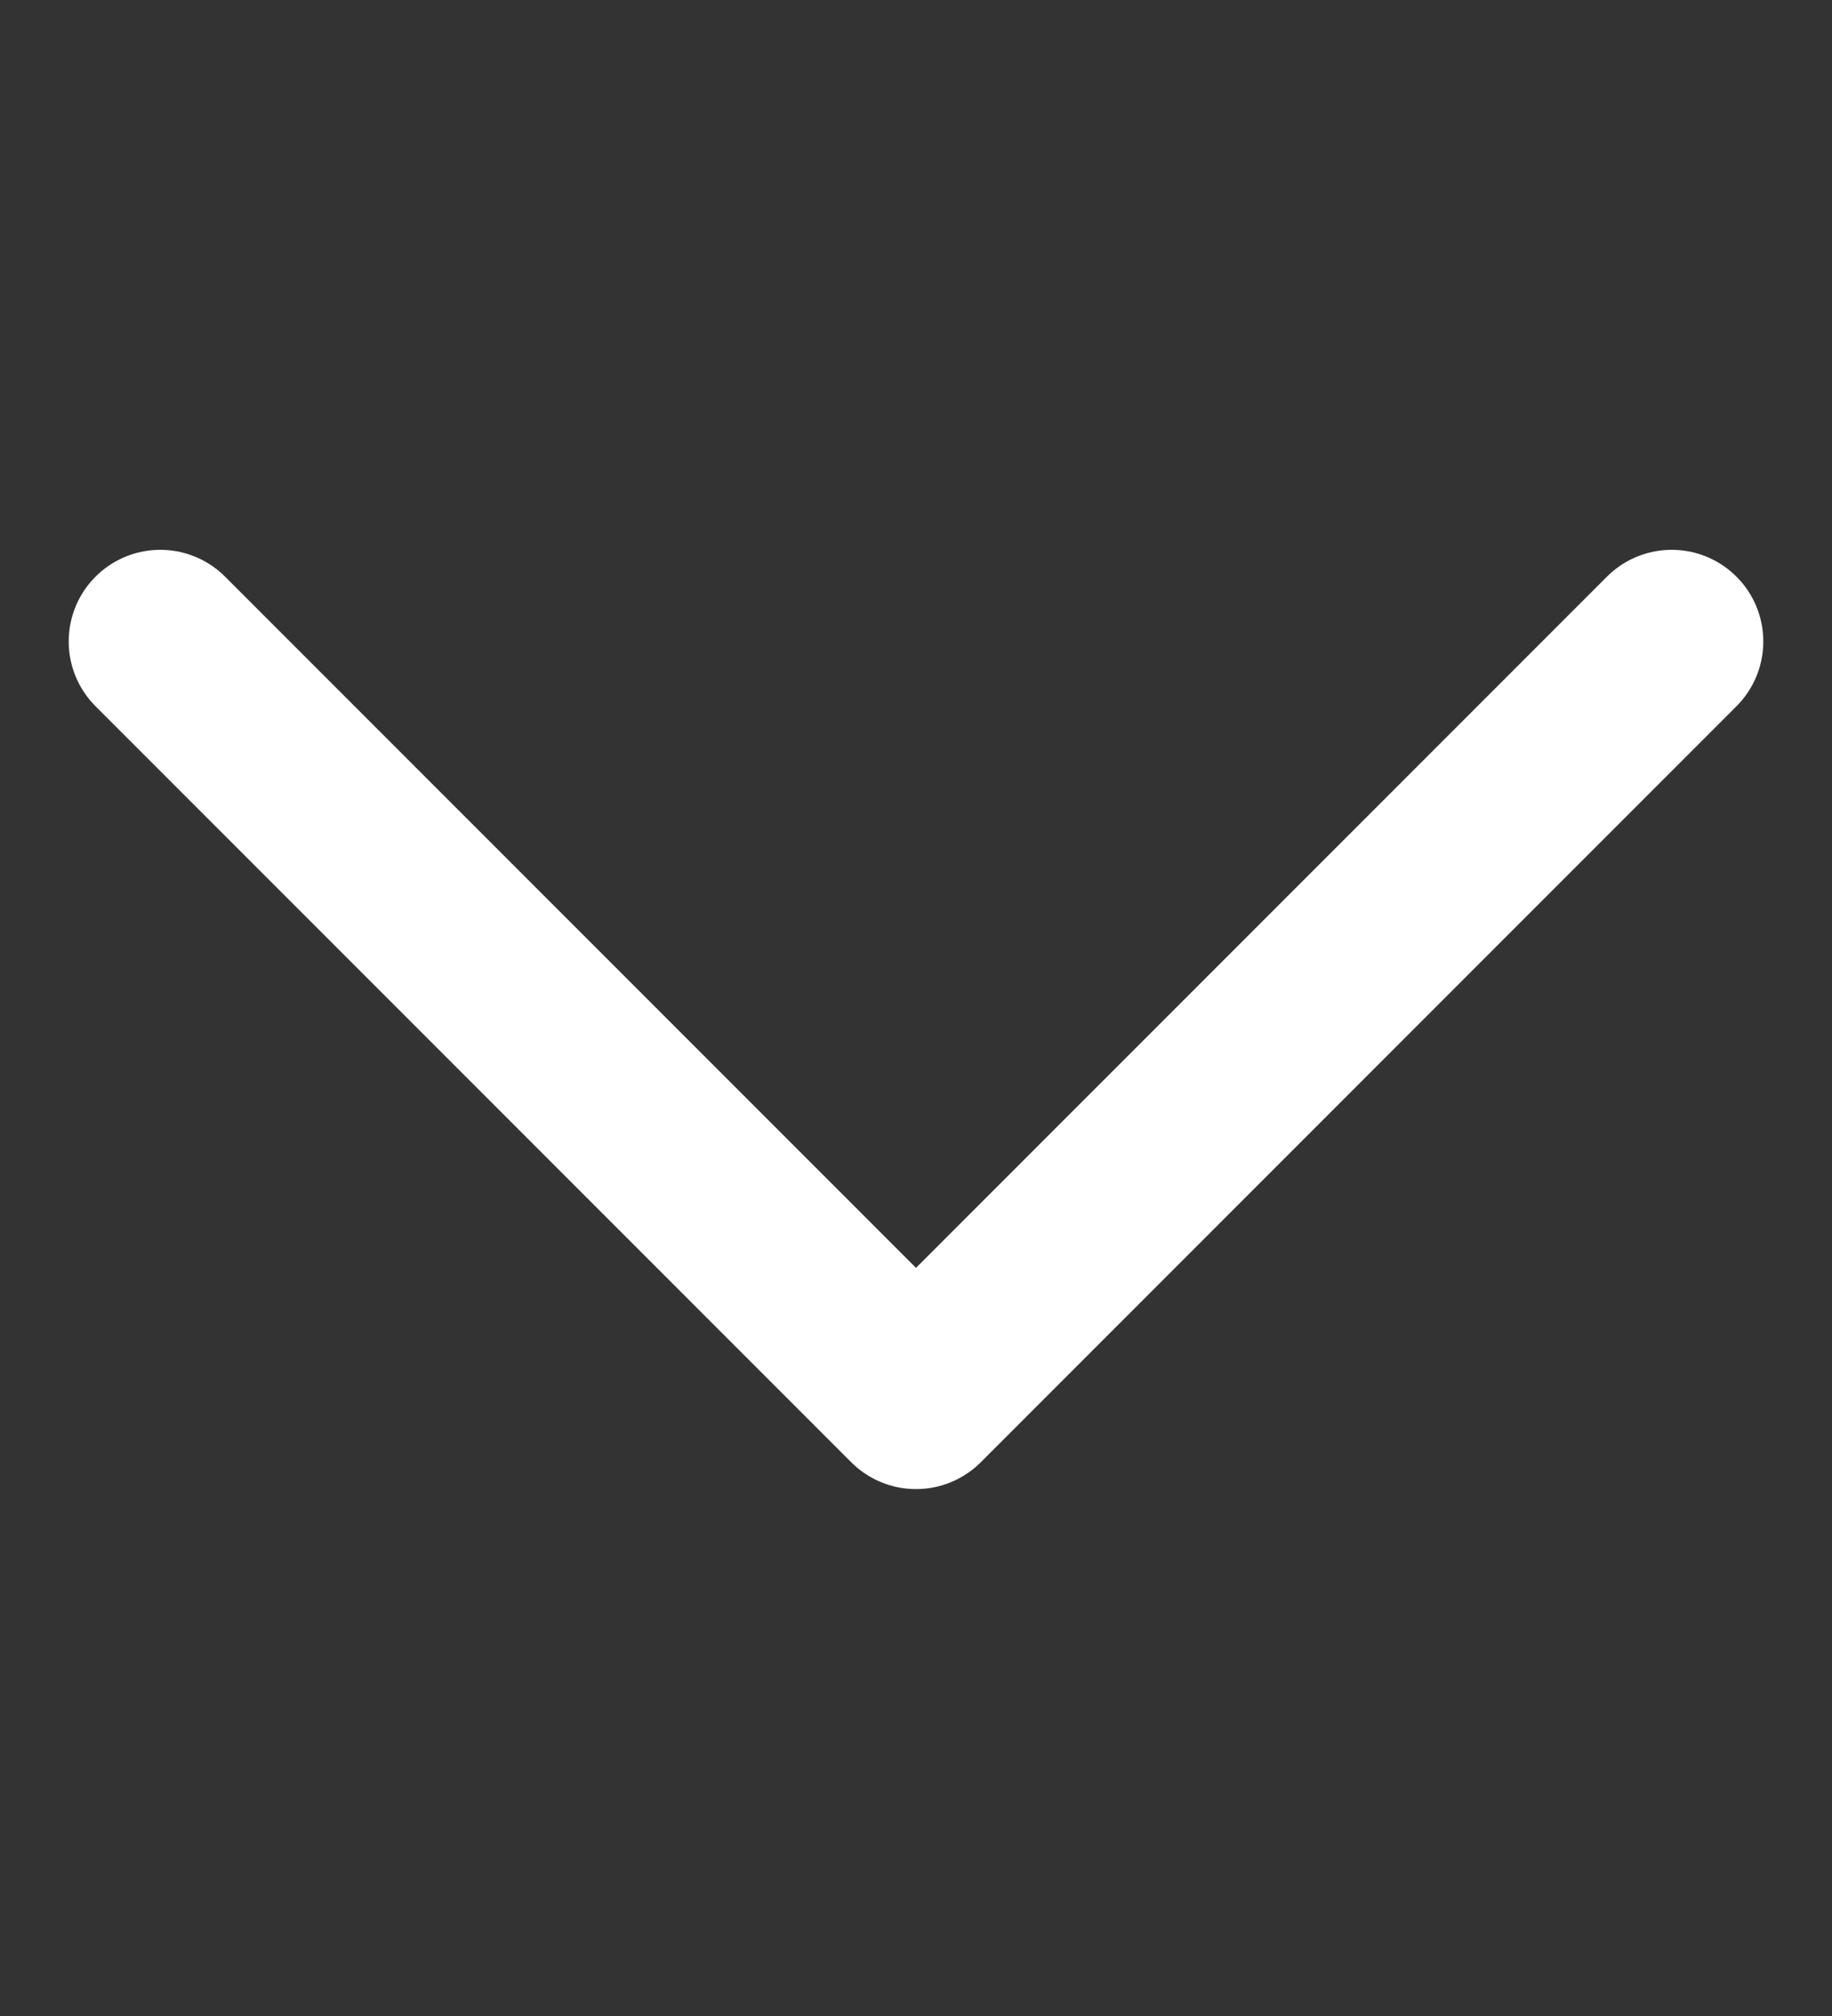 <svg width="10" height="11" viewBox="0 0 10 11" fill="none" xmlns="http://www.w3.org/2000/svg">
<rect x="0" y="0" width="10" height="11" fill="#333333" stroke="none"/>
<path d="M9.125 3.5L5 7.625L0.875 3.5" stroke="white" stroke-linecap="round" stroke-linejoin="round"/>
</svg>
